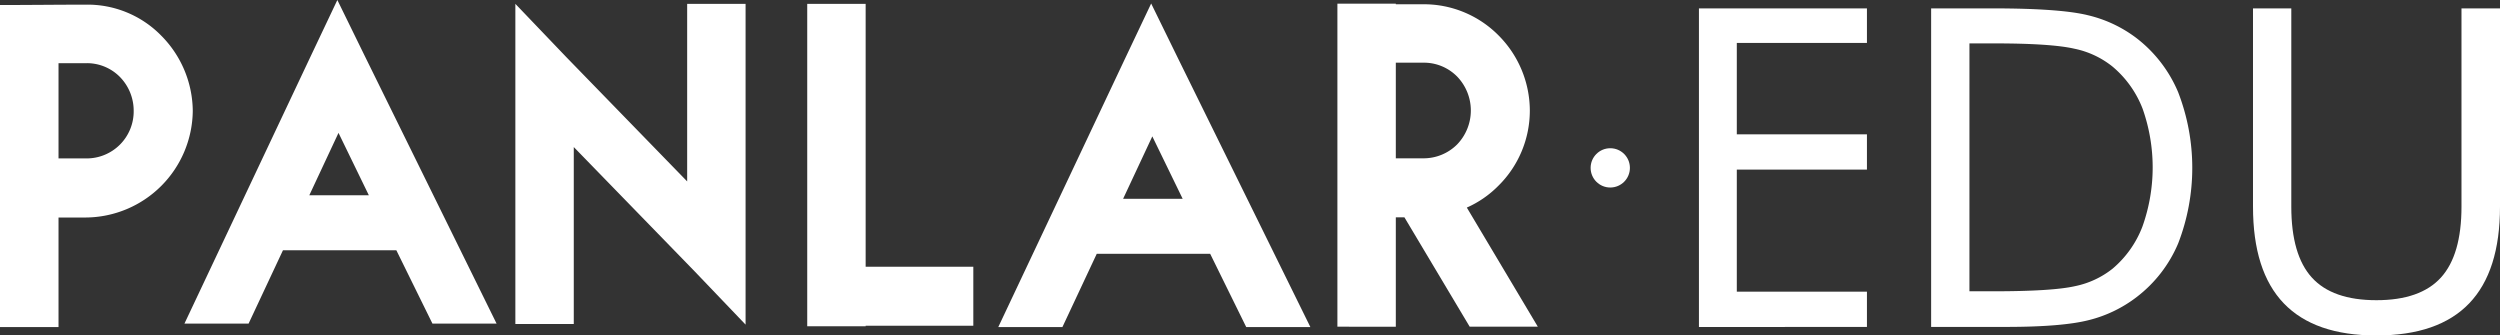 <svg xmlns="http://www.w3.org/2000/svg" width="370.636" height="49.733" viewBox="0 0 370.636 49.733">
  <rect x="0" y="0" width="370.636" height="49.733" fill="#333333" stroke="none"/>
  <g id="Grupo_1057" data-name="Grupo 1057" transform="translate(-342.064 -381.292)">
    <path id="Trazado_366" data-name="Trazado 366" d="M392.248,400.991l-4.33,9.254,4.33-9.254ZM350.74,390.658v14.12h4.083a6.972,6.972,0,0,0,7.06-7.06,7.149,7.149,0,0,0-2.041-5.018,6.865,6.865,0,0,0-5.018-2.042Zm4.083-8.676a15.275,15.275,0,0,1,11.143,4.593,16,16,0,0,1,4.677,11.143,15.972,15.972,0,0,1-15.82,15.82H350.74v16.246h-8.676V382.036c4.33,0,8.49-.054,12.759-.054Zm51.35,47.282h9.51l-19.613-39.821-3.991-8.151-3.905,8.236-18.764,39.736h9.51l5.094-10.868h16.812l5.349,10.868Zm-13.924-28.273,4.5,9.254h-8.83l4.33-9.254ZM452.6,381.866h0Zm-8.66,0v26.321l-17.915-18.424-7.556-7.9v47.462h8.66V403.093l17.915,18.425,7.556,7.9V381.866Zm17.8,0h0Zm0,0v47.8h8.66v-.085h15.963v-8.745H470.4V381.866ZM512.9,401.51l-4.33,9.255,4.33-9.255Zm13.924,28.274h9.51l-19.613-39.821-3.991-8.151-3.905,8.236-18.764,39.736h9.509l5.094-10.868h16.812l5.349,10.868ZM512.9,401.51l4.5,9.255h-8.83l4.33-9.255ZM549,390.585h4.075a6.911,6.911,0,0,1,5.009,2.051,7.245,7.245,0,0,1,0,10.075,7.029,7.029,0,0,1-5.009,2.052H549V390.585Zm10.528,21.481a15.23,15.23,0,0,0,4.67-3.226,15.646,15.646,0,0,0,4.67-11.165,15.84,15.84,0,0,0-4.67-11.165,15.566,15.566,0,0,0-11.122-4.585H549v-.085h-8.661v47.887H549V413.509h1.274l9.679,16.217h10.1Z" transform="translate(0 0)" fill="#fff" fill-rule="evenodd"/>
    <g id="Grupo_1056" data-name="Grupo 1056" transform="translate(593.939 382.534)">
      <path id="Trazado_367" data-name="Trazado 367" d="M642.863,430.008V382.775H667.77V387.9H648.477v13.551H667.77v5.227H648.477v18.1H667.77v5.228Z" transform="translate(-642.863 -382.775)" fill="#fff"/>
      <path id="Trazado_368" data-name="Trazado 368" d="M683.974,430.008V382.775h9.066q10.065,0,14.179,1.016a19.2,19.2,0,0,1,7.211,3.4,19.769,19.769,0,0,1,6.161,8,31.067,31.067,0,0,1,.016,22.407,19.546,19.546,0,0,1-6.177,7.985,19.271,19.271,0,0,1-7.05,3.4q-3.95,1.016-12.307,1.017h-11.1Zm5.678-5.291h3.581q8.712,0,12.066-.759a13.167,13.167,0,0,0,5.583-2.6,15.3,15.3,0,0,0,4.42-6.243,26.091,26.091,0,0,0,.016-17.486,15.352,15.352,0,0,0-4.435-6.21,13.274,13.274,0,0,0-5.663-2.662q-3.435-.791-11.985-.791h-3.581Z" transform="translate(-649.55 -382.775)" fill="#fff"/>
      <path id="Trazado_369" data-name="Trazado 369" d="M740.96,382.775h5.678v29.391q0,7.162,3.05,10.518t9.565,3.354q6.516,0,9.566-3.354t3.05-10.518V382.775h5.71v29.391q0,9.582-4.565,14.341t-13.76,4.76q-9.161,0-13.729-4.76t-4.564-14.341Z" transform="translate(-658.818 -382.775)" fill="#fff"/>
    </g>
    <circle id="Elipse_98" data-name="Elipse 98" cx="2.912" cy="2.912" r="2.912" transform="translate(577.881 403.268)" fill="#fff"/>
  </g>
</svg>
